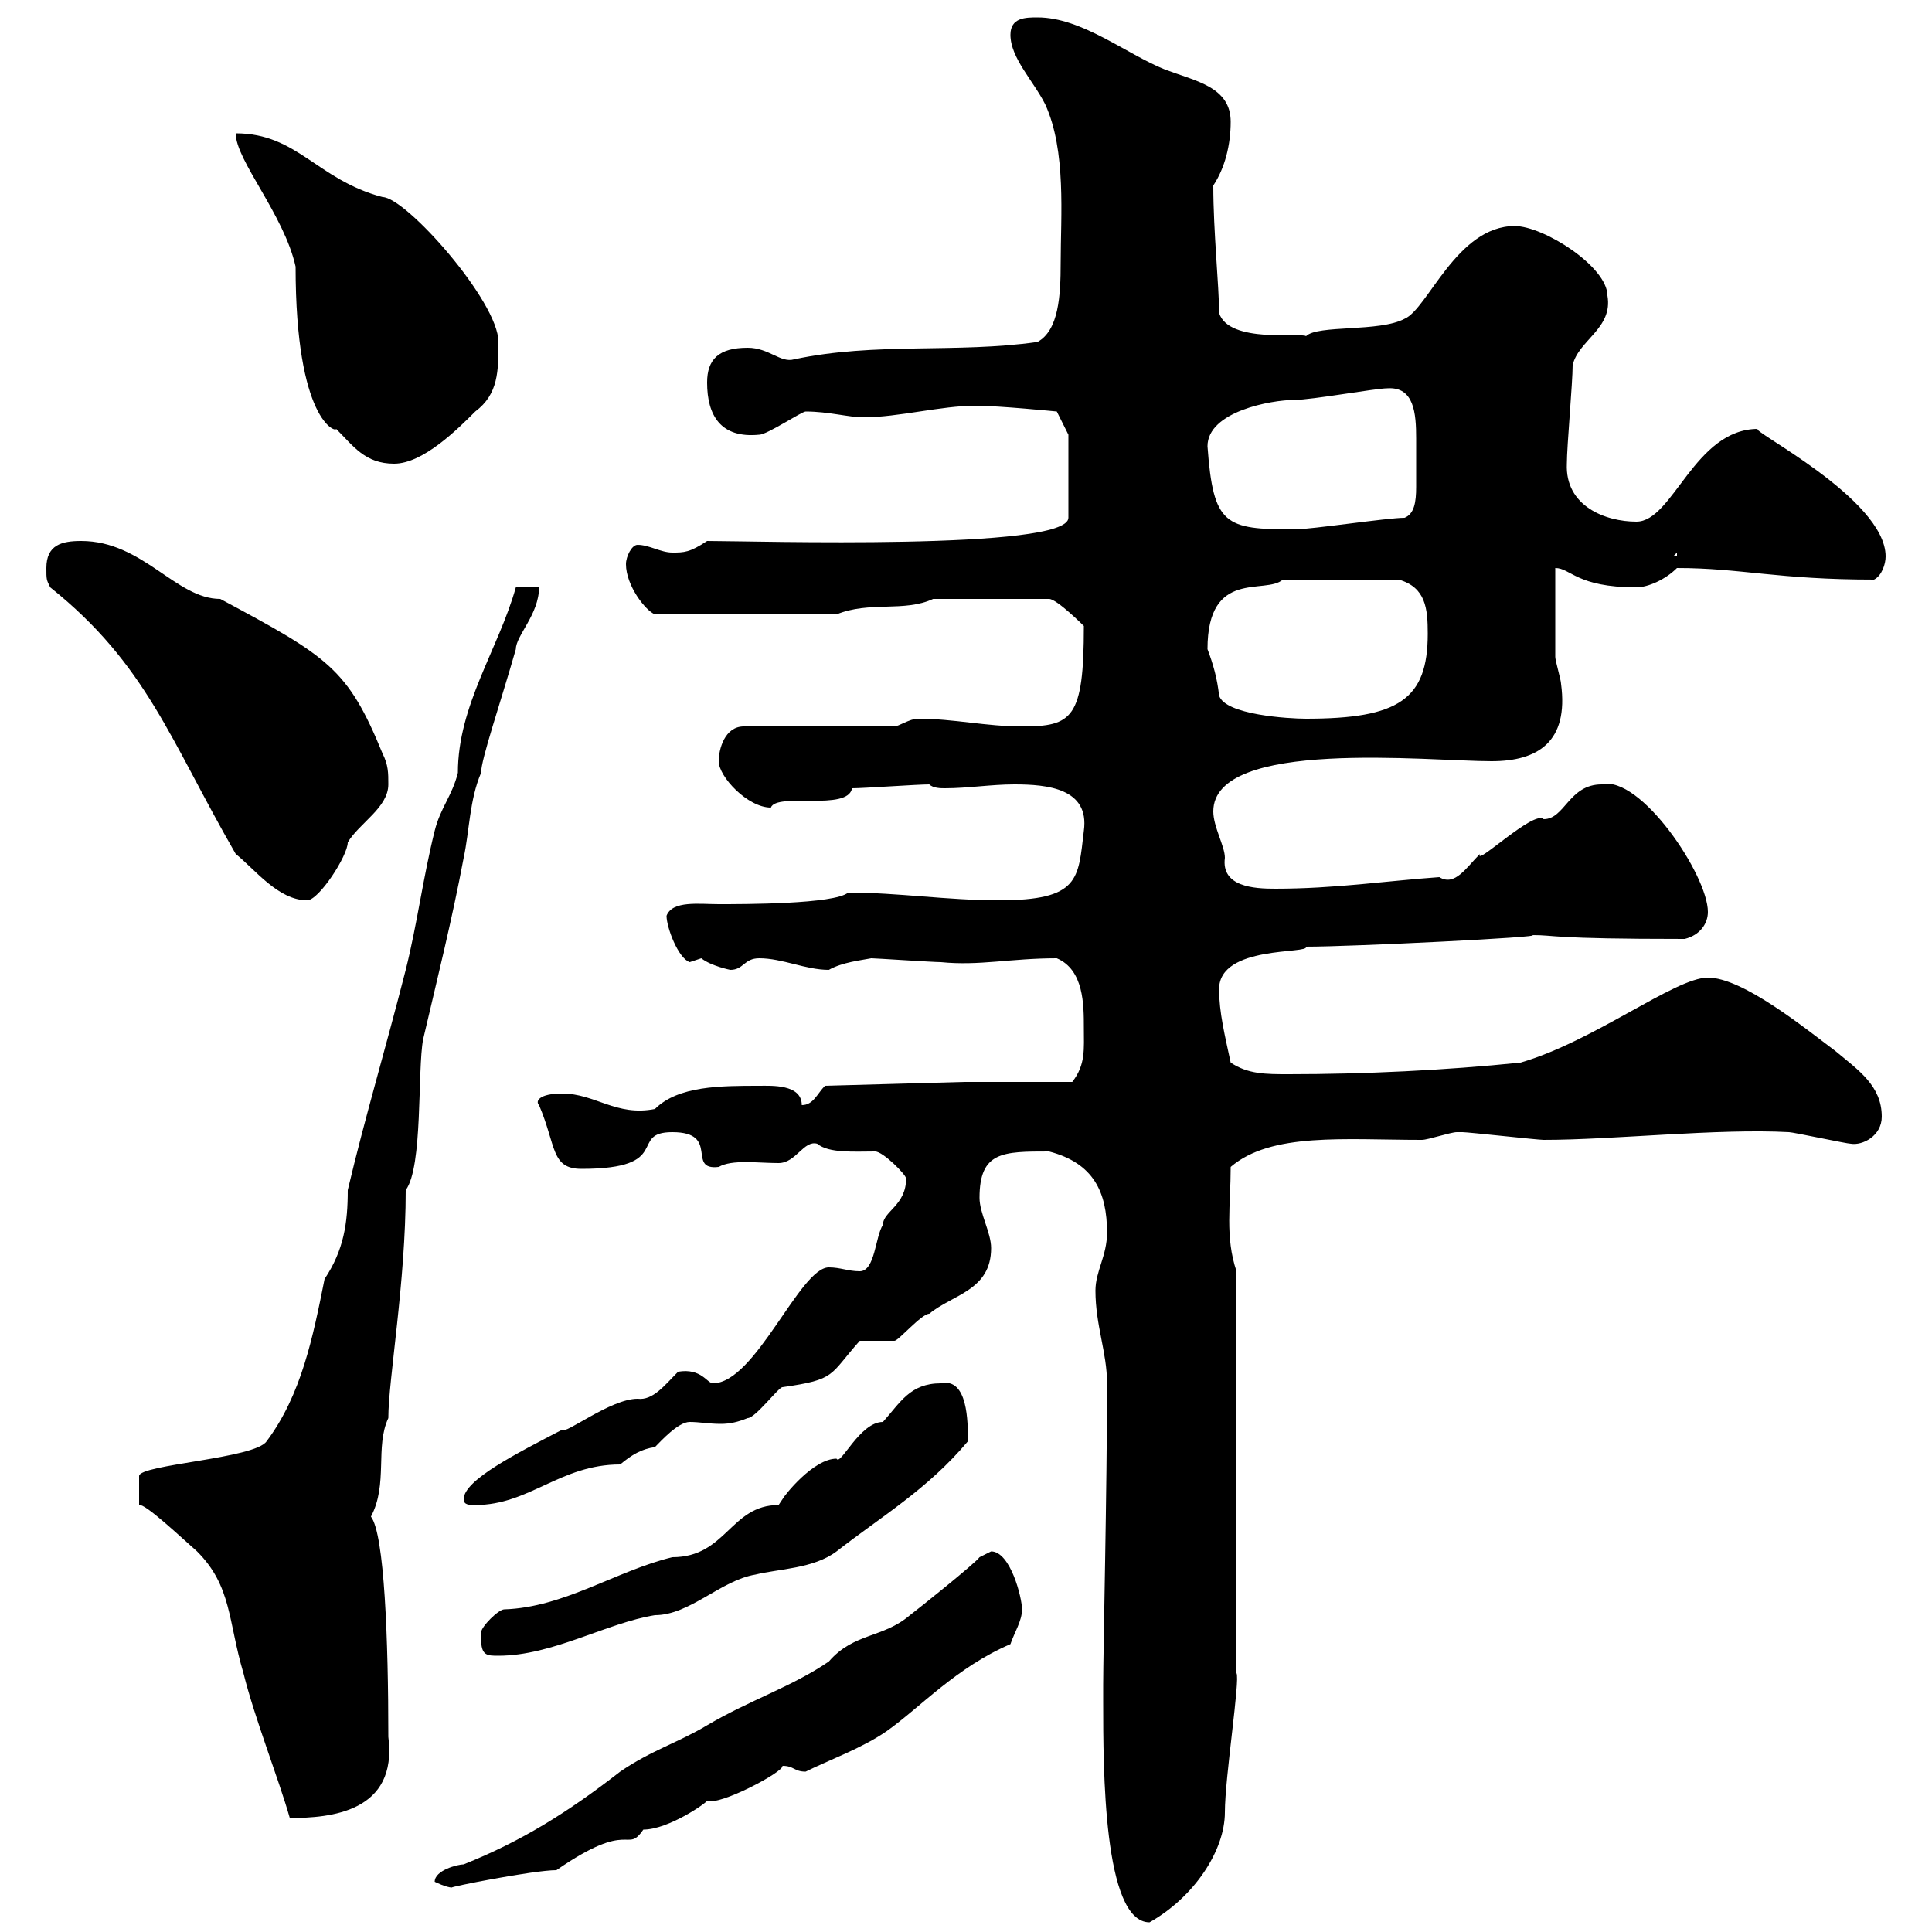 <svg xmlns="http://www.w3.org/2000/svg" xmlns:xlink="http://www.w3.org/1999/xlink" width="300" height="300"><path d="M171.30 264.30C171.30 274.50 171.30 298.50 178.50 298.50C185.40 294.60 190.20 287.40 190.20 281.40C190.20 276 192.60 260.70 192 259.80L192 197.40C190.20 192 191.10 187.20 191.10 181.20C197.40 175.80 208.80 177 220.80 177C221.70 177 225.30 175.80 226.20 175.80C227.10 175.80 227.10 175.80 227.10 175.80C228 175.80 238.80 177 239.70 177C250.50 177 266.70 175.20 277.80 175.80C278.40 175.80 286.80 177.60 287.40 177.60C289.20 177.90 292.20 176.40 292.20 173.40C292.20 168.60 288.60 166.20 285 163.20C280.20 159.60 270.60 151.80 265.20 151.80C260.10 151.80 247.50 161.70 236.10 165C224.40 166.20 211.80 166.80 200.10 166.80C196.50 166.80 193.80 166.80 191.10 165C190.20 160.80 189.30 157.20 189.30 153.60C189.30 146.70 203.40 148.20 202.80 147C210 147 240.30 145.50 237.90 145.20C241.80 145.20 240.30 145.80 261.60 145.80C264 145.20 265.20 143.40 265.20 141.60C265.20 135.90 254.70 120.30 248.70 121.80C243.60 121.80 243 127.20 239.70 127.20C238.20 125.70 228.90 134.70 229.80 132.60C227.70 134.70 225.90 137.70 223.50 136.20C215.10 136.80 207.30 138 198 138C194.70 138 189.60 137.70 190.20 133.20C190.20 131.40 188.40 128.40 188.40 126C188.40 114.60 221.70 118.20 231.60 118.20C238.80 118.20 243.60 115.20 242.40 106.20C242.40 105.60 241.50 102.60 241.50 102C241.50 100.20 241.50 90 241.50 88.20C243.90 88.20 244.80 91.20 254.10 91.20C255.90 91.20 258.60 90 260.40 88.20C270.30 88.20 276 90 291 90C292.20 89.40 292.80 87.60 292.80 86.40C292.80 77.40 271.20 66.60 273 66.60C263.10 66.60 259.80 81 254.10 81C249.30 81 243 78.60 243.30 72C243.30 69.30 244.20 59.40 244.20 56.70C245.10 52.80 250.50 51 249.60 45.90C249.60 41.40 239.70 35.10 235.20 35.10C226.20 35.10 221.70 48 218.10 49.50C214.20 51.60 204.60 50.40 202.80 52.20C202.20 51.60 190.80 53.40 189.30 48.60C189.30 44.40 188.40 36 188.40 28.80C190.20 26.10 191.10 22.50 191.10 18.90C191.10 13.50 185.70 12.60 180.90 10.80C174.90 8.40 168 2.70 161.10 2.70C159.30 2.70 156.90 2.70 156.90 5.40C156.90 9 160.50 12.60 162.30 16.20C165.60 23.40 164.70 33.60 164.70 40.80C164.70 45.90 164.40 51.30 161.10 53.10C148.50 54.90 135.90 53.10 123.30 55.80C121.20 56.40 119.40 54 116.10 54C111.60 54 109.80 55.80 109.80 59.40C109.80 64.50 111.90 68.10 117.90 67.50C119.10 67.50 124.50 63.90 125.10 63.90C128.70 63.90 131.70 64.80 134.10 64.80C139.50 64.80 146.10 63 151.50 63C155.10 63 164.10 63.90 164.10 63.90L165.90 67.50L165.90 80.40C165.90 85.50 117 84 109.80 84C107.10 85.80 106.20 85.80 104.40 85.80C102.60 85.80 100.80 84.60 99 84.60C98.10 84.60 97.20 86.40 97.20 87.60C97.20 90.90 100.20 94.80 101.70 95.40L129.90 95.40C135 93.30 140.40 95.10 144.90 93L162.90 93C164.10 93 168.30 97.20 168.30 97.20C168.30 111.60 166.50 112.80 158.70 112.80C153 112.80 148.20 111.60 142.50 111.60C141.30 111.60 139.50 112.80 138.90 112.80L115.50 112.80C112.50 112.80 111.60 116.40 111.60 118.20C111.60 120.60 116.10 125.40 119.70 125.40C120.60 123 131.70 126 132.30 122.40C134.10 122.40 142.50 121.80 144.30 121.80C144.90 122.40 146.10 122.40 146.70 122.40C150.30 122.40 153.90 121.80 157.50 121.80C162.60 121.80 169.20 122.40 168.30 129C167.40 136.50 167.70 139.80 155.10 139.80C147 139.80 139.50 138.60 131.70 138.60C129.60 140.40 115.50 140.40 111.60 140.40C108.60 140.40 104.40 139.80 103.50 142.20C103.50 144 105.30 148.80 107.10 149.40C107.10 149.40 108.90 148.80 108.90 148.80C110.40 150 113.40 150.60 113.40 150.60C115.50 150.60 115.50 148.80 117.90 148.80C121.50 148.80 125.10 150.60 128.70 150.60C130.80 149.40 133.80 149.10 135.30 148.80C135.90 148.80 144.90 149.40 146.10 149.40C152.10 150 156.90 148.80 164.10 148.80C168.30 150.60 168.30 156 168.30 159.60C168.30 162.90 168.60 165.30 166.50 168L149.70 168L128.10 168.60C126.90 169.80 126.30 171.60 124.50 171.60C124.50 168.30 119.70 168.60 117.90 168.60C111.90 168.60 105.30 168.60 101.70 172.20C95.70 173.40 92.40 169.80 87.30 169.80C83.70 169.80 83.10 171 83.70 171.60C86.40 177.90 85.50 181.50 90.30 181.50C104.70 181.50 97.50 175.80 104.40 175.80C111.90 175.80 106.50 181.80 111.60 181.20C113.70 180 117.60 180.60 120.90 180.60C123.60 180.60 124.80 177 126.90 177.60C128.70 179.10 132.60 178.80 135.90 178.80C137.10 178.80 140.70 182.40 140.70 183C140.70 187.20 137.10 188.10 137.10 190.20C135.90 192 135.90 197.40 133.50 197.40C131.70 197.40 130.50 196.80 128.70 196.80C124.20 196.80 117.30 214.80 110.70 214.80C109.80 214.80 108.90 212.40 105.30 213C103.20 215.10 101.40 217.50 99 217.20C94.80 217.20 87.60 222.90 87.30 222C80.40 225.60 72 229.80 72 232.80C72 233.70 72.90 233.70 73.80 233.70C82.20 233.70 87 227.40 96.30 227.40C98.10 225.90 99.60 225 101.70 224.70C102.60 223.80 105.30 220.80 107.10 220.80C108.60 220.80 110.10 221.10 111.90 221.10C113.40 221.10 114.60 220.80 116.10 220.20C117.30 220.20 120.90 215.40 121.50 215.40C129.90 214.20 128.70 213.60 133.50 208.20C134.10 208.20 137.70 208.20 138.90 208.20C139.50 208.20 143.10 204 144.30 204C147.90 201 153.90 200.40 153.90 193.80C153.90 191.40 152.10 188.40 152.10 186C152.10 178.80 155.70 178.80 162.90 178.80C169.80 180.60 171.90 185.10 171.90 191.40C171.90 195 170.10 197.40 170.10 200.40C170.10 205.80 171.90 210 171.90 214.80C171.90 231.30 171.30 256.50 171.30 261.60C171.30 261.60 171.30 264.30 171.30 264.30ZM67.50 292.20C67.50 292.20 69.30 293.10 70.20 293.10C69.30 293.10 82.80 290.40 86.40 290.40C98.10 282.30 97.20 288 99.90 284.10C103.80 284.10 109.80 279.90 109.80 279.60C111.60 280.50 121.80 275.10 121.50 274.20C123.30 274.20 123.30 275.10 125.10 275.10C128.70 273.30 133.80 271.50 137.70 268.80C142.80 265.20 148.50 258.90 156.90 255.30C157.50 253.50 158.70 251.70 158.70 249.90C158.70 248.10 156.90 240.90 153.90 240.90C153.90 240.90 152.10 241.80 152.10 241.80C151.50 242.70 142.50 249.90 141.30 250.80C137.10 254.40 132.60 253.50 128.70 258C123 261.90 116.40 264 109.80 267.90C105.30 270.60 101.10 271.80 96.30 275.10C88.20 281.40 81 285.90 72 289.50C71.10 289.50 67.50 290.40 67.50 292.20ZM21.60 233.70C22.50 233.40 28.20 238.80 30.60 240.90C36 246.30 35.40 251.70 37.80 259.80C39.60 267 43.20 276 45 282.30C51.30 282.30 61.80 281.40 60.30 269.70C60.30 254.70 59.70 238.20 57.60 235.50C60.30 230.40 58.20 224.70 60.30 220.20C60.30 214.20 63 199.20 63 184.80C65.70 181.20 64.80 166.20 65.70 161.40C67.80 152.40 70.20 142.80 72 133.20C72.90 129 72.90 124.20 74.70 120C74.70 117.90 77.70 109.20 80.10 100.80C80.10 98.70 83.70 95.40 83.70 91.20L80.10 91.20C77.40 100.80 71.10 109.50 71.10 120C70.20 123.60 68.40 125.40 67.50 129C65.70 136.20 64.80 143.40 63 150.60C59.70 163.50 56.70 173.40 54 184.80C54 189.90 53.40 194.10 50.40 198.60C48.60 207.60 46.80 216.60 41.40 223.80C39.60 226.50 21.60 227.40 21.60 229.20ZM74.70 254.40C74.70 257.10 75.60 257.10 77.40 257.10C85.80 257.10 94.20 252 101.70 250.80C107.10 250.80 111.90 245.40 117.30 244.50C120.90 243.60 126.30 243.60 129.90 240.90C136.80 235.50 144 231.30 150.30 223.80C150.30 220.80 150.30 213.90 146.10 214.80C141.30 214.80 139.80 217.80 137.10 220.80C133.50 220.80 130.50 227.70 129.90 226.50C126.30 226.50 121.80 232.20 121.50 232.80C121.50 232.80 120.90 233.70 120.90 233.70C113.40 233.70 112.80 241.80 104.40 241.80C95.70 243.90 87.60 249.60 78.30 249.90C77.40 249.90 74.70 252.60 74.70 253.50C74.70 253.50 74.70 254.40 74.70 254.40ZM7.20 88.20C7.20 90 7.20 90 7.80 91.20C22.80 103.20 26.40 114.90 36.60 132.60C39.60 135 43.20 139.80 47.70 139.80C49.50 139.80 54 132.90 54 130.80C55.80 127.80 60.30 125.40 60.30 121.80C60.30 120 60.30 118.80 59.40 117C54 103.80 51 102 34.20 93C27.30 93 22.20 84 12.60 84C9.60 84 7.20 84.60 7.20 88.20ZM187.50 100.80C187.50 88.20 196.50 92.40 199.20 90C201.60 90 211.20 90 217.20 90C221.40 91.20 221.70 94.50 221.70 98.40C221.70 108.60 217.20 111.60 202.80 111.60C200.10 111.60 190.20 111 189.30 108C189 105.30 188.40 103.20 187.50 100.80ZM260.40 85.80L260.40 86.40L259.80 86.40ZM187.50 69.30C187.50 63.90 197.40 62.10 201 62.10C203.70 62.10 213.60 60.30 215.40 60.30C219.60 60 219.90 64.20 219.90 68.10C219.90 69.60 219.90 71.40 219.90 72C219.90 72.90 219.90 74.40 219.90 75.60C219.90 78 219.60 79.80 218.10 80.40C215.40 80.40 203.70 82.20 201 82.20C190.20 82.20 188.40 81.60 187.50 69.30ZM36.60 20.70C36.60 24.90 44.10 33.30 45.90 41.40C45.90 65.40 52.20 67.20 52.20 66.60C54.90 69.30 56.70 72 61.20 72C65.70 72 71.10 66.60 73.80 63.90C77.40 61.20 77.40 57.60 77.40 53.10C77.40 46.80 63 30.60 59.40 30.60C49.20 27.90 46.20 20.70 36.60 20.70Z"/></svg>